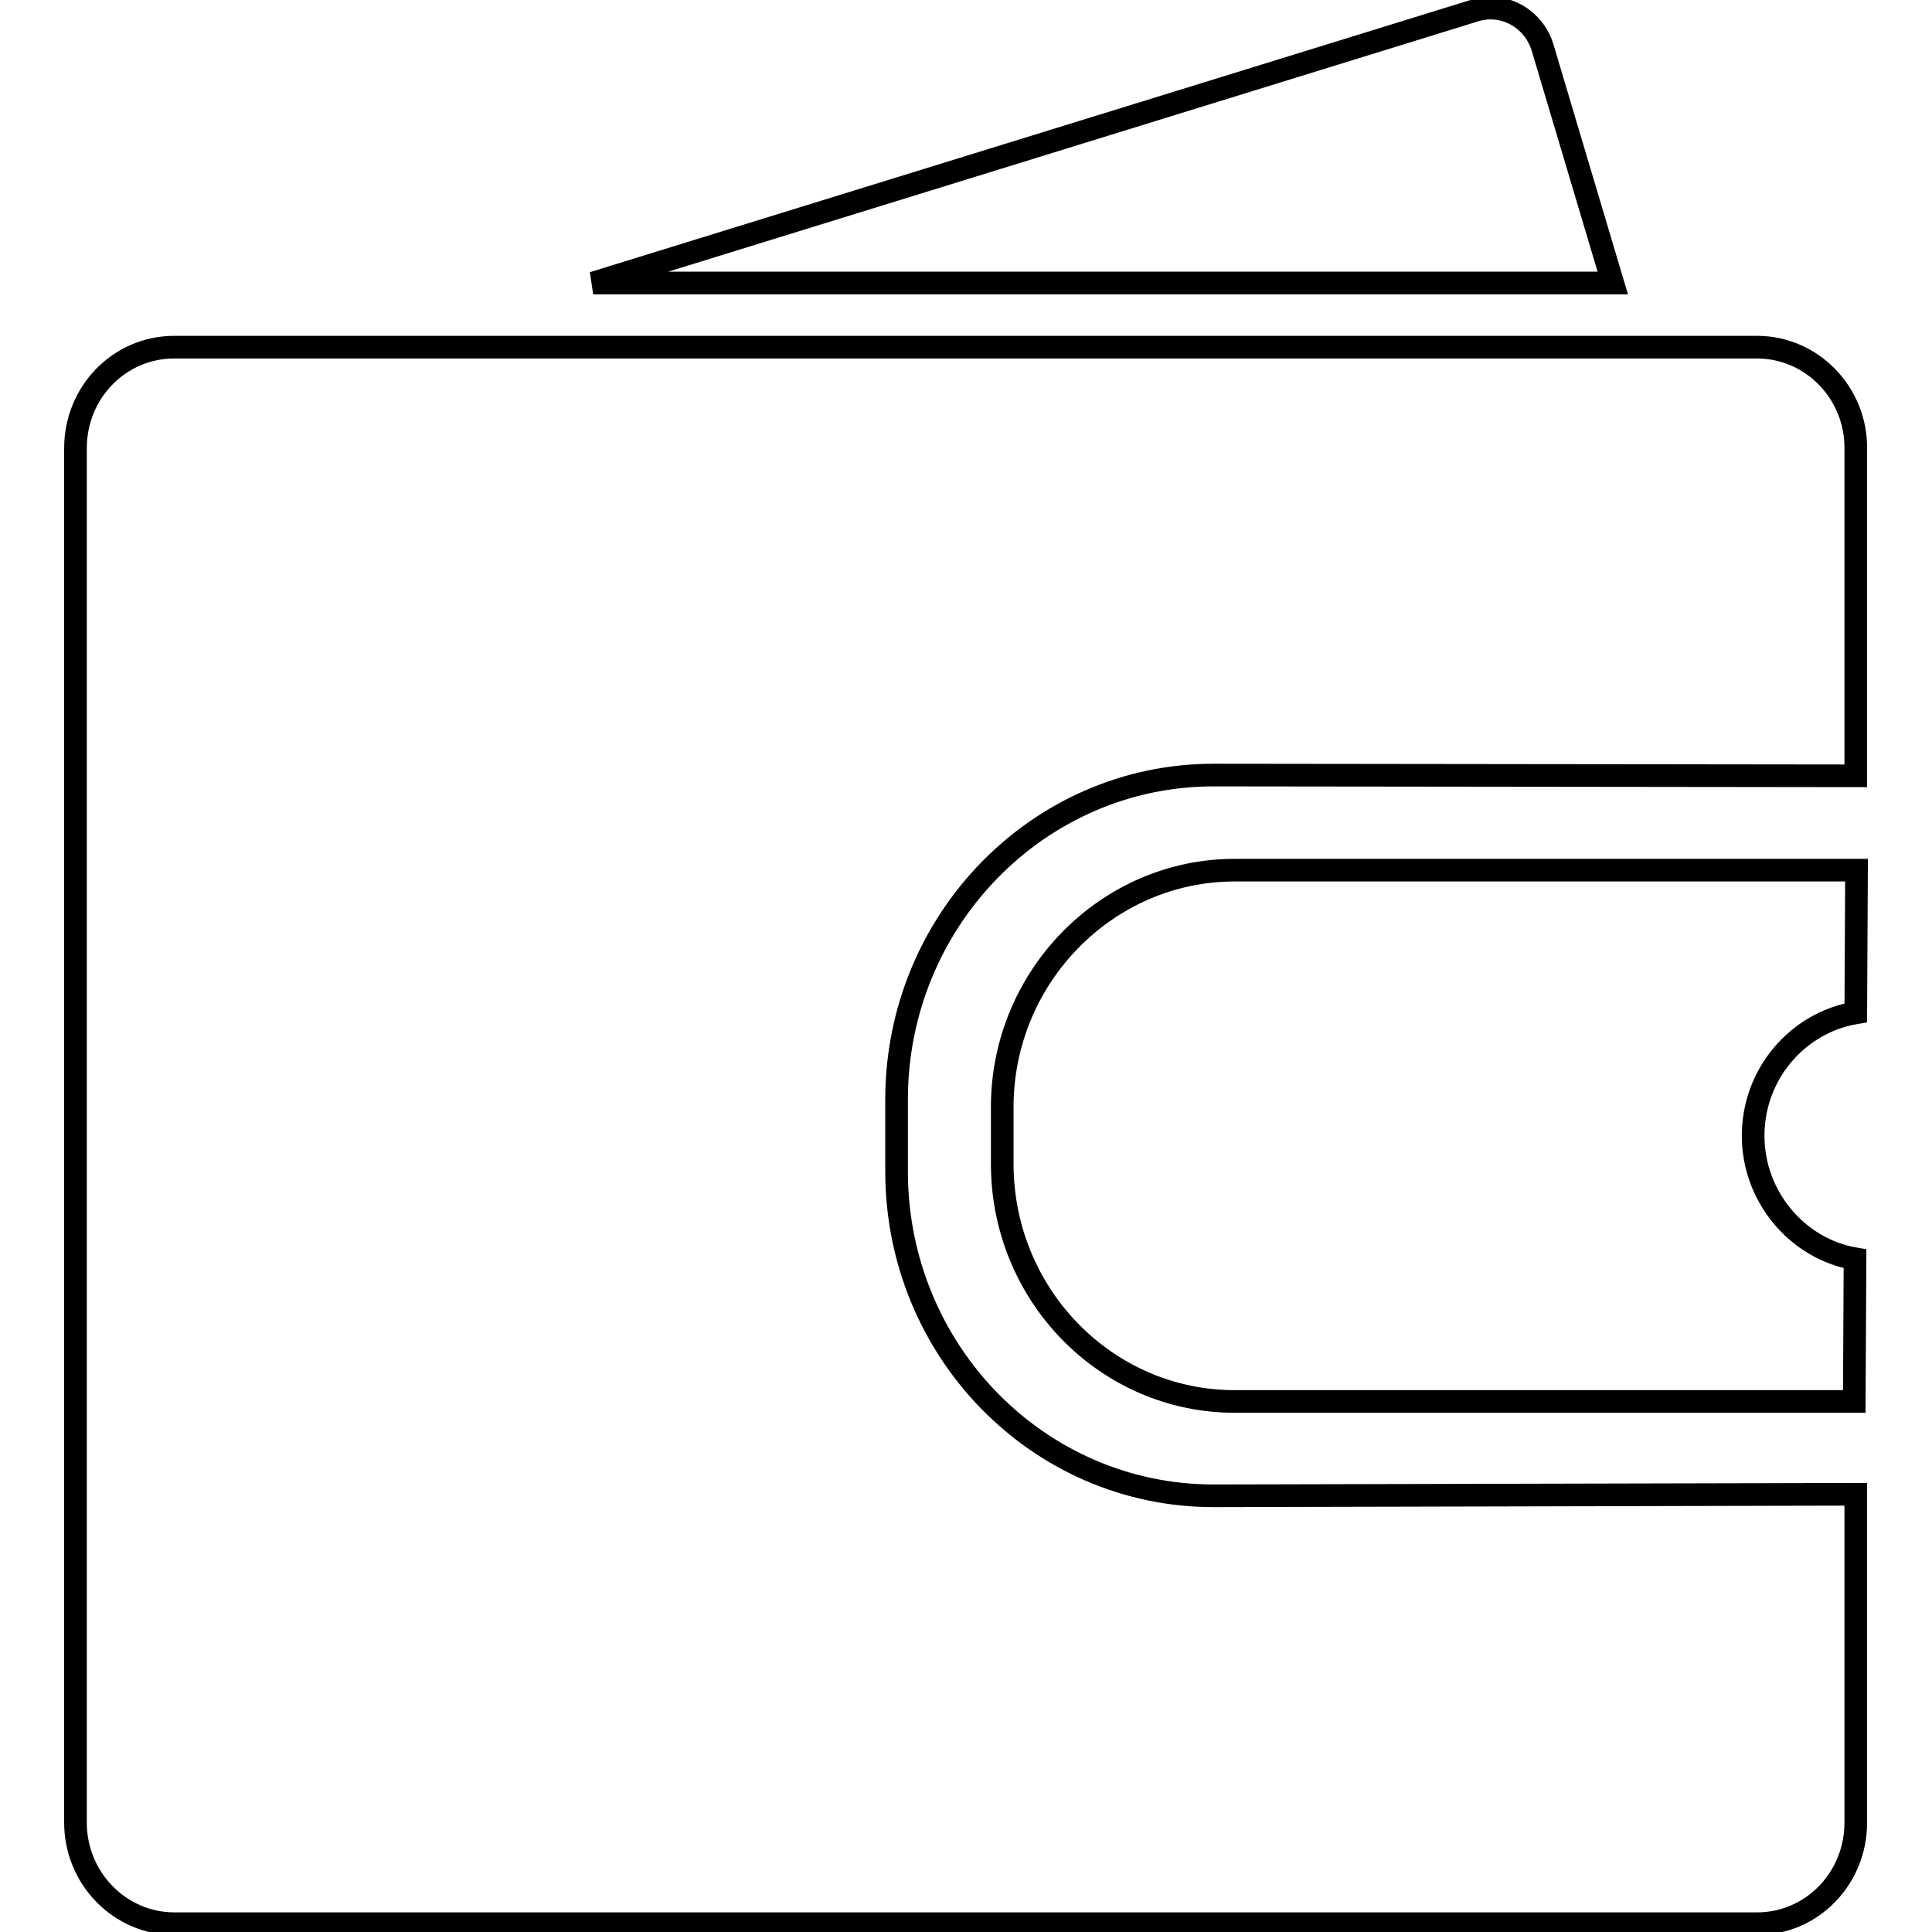 <?xml version="1.0" encoding="utf-8"?>
<!-- Svg Vector Icons : http://www.onlinewebfonts.com/icon -->
<!DOCTYPE svg PUBLIC "-//W3C//DTD SVG 1.1//EN" "http://www.w3.org/Graphics/SVG/1.1/DTD/svg11.dtd">
<svg version="1.1" xmlns="http://www.w3.org/2000/svg" xmlns:xlink="http://www.w3.org/1999/xlink" x="0px" y="0px" viewBox="0 0 256 256" enable-background="new 0 0 256 256" xml:space="preserve">
<g><g><g><g><path stroke-width="3" fill-opacity="0" stroke="#000000"  d="M204.4,6.3c-1.2-3.9-5.2-6.1-9-4.9L78.6,37.5h135.1L204.4,6.3z"/><path stroke-width="3" fill-opacity="0" stroke="#000000"  d="M232.8,46H23.1c-7.3,0-13.1,6-13.1,13.4v182.1c0,7.4,5.9,13.4,13.1,13.4h209.7c7.3,0,13.1-6,13.1-13.4V198l-85.1,0.2c-23.2,0-42-19.2-42-43v-9.5c0-23.7,18.8-43,42-43l85.1,0.1V59.5C246,52.1,240.1,46,232.8,46z"/><g><path stroke-width="3" fill-opacity="0" stroke="#000000"  d="M132.8,146.7v7.5c0,17.4,13.8,31.5,30.8,31.5h82.1l0.1-18.9c-7.6-1.3-13.5-8.2-13.5-16.3c0-8.2,5.9-15,13.6-16.3l0.1-18.9h-82.4C146.7,115.3,132.8,129.4,132.8,146.7z"/></g></g></g><g></g><g></g><g></g><g></g><g></g><g></g><g></g><g></g><g></g><g></g><g></g><g></g><g></g><g></g><g></g></g></g>
</svg>